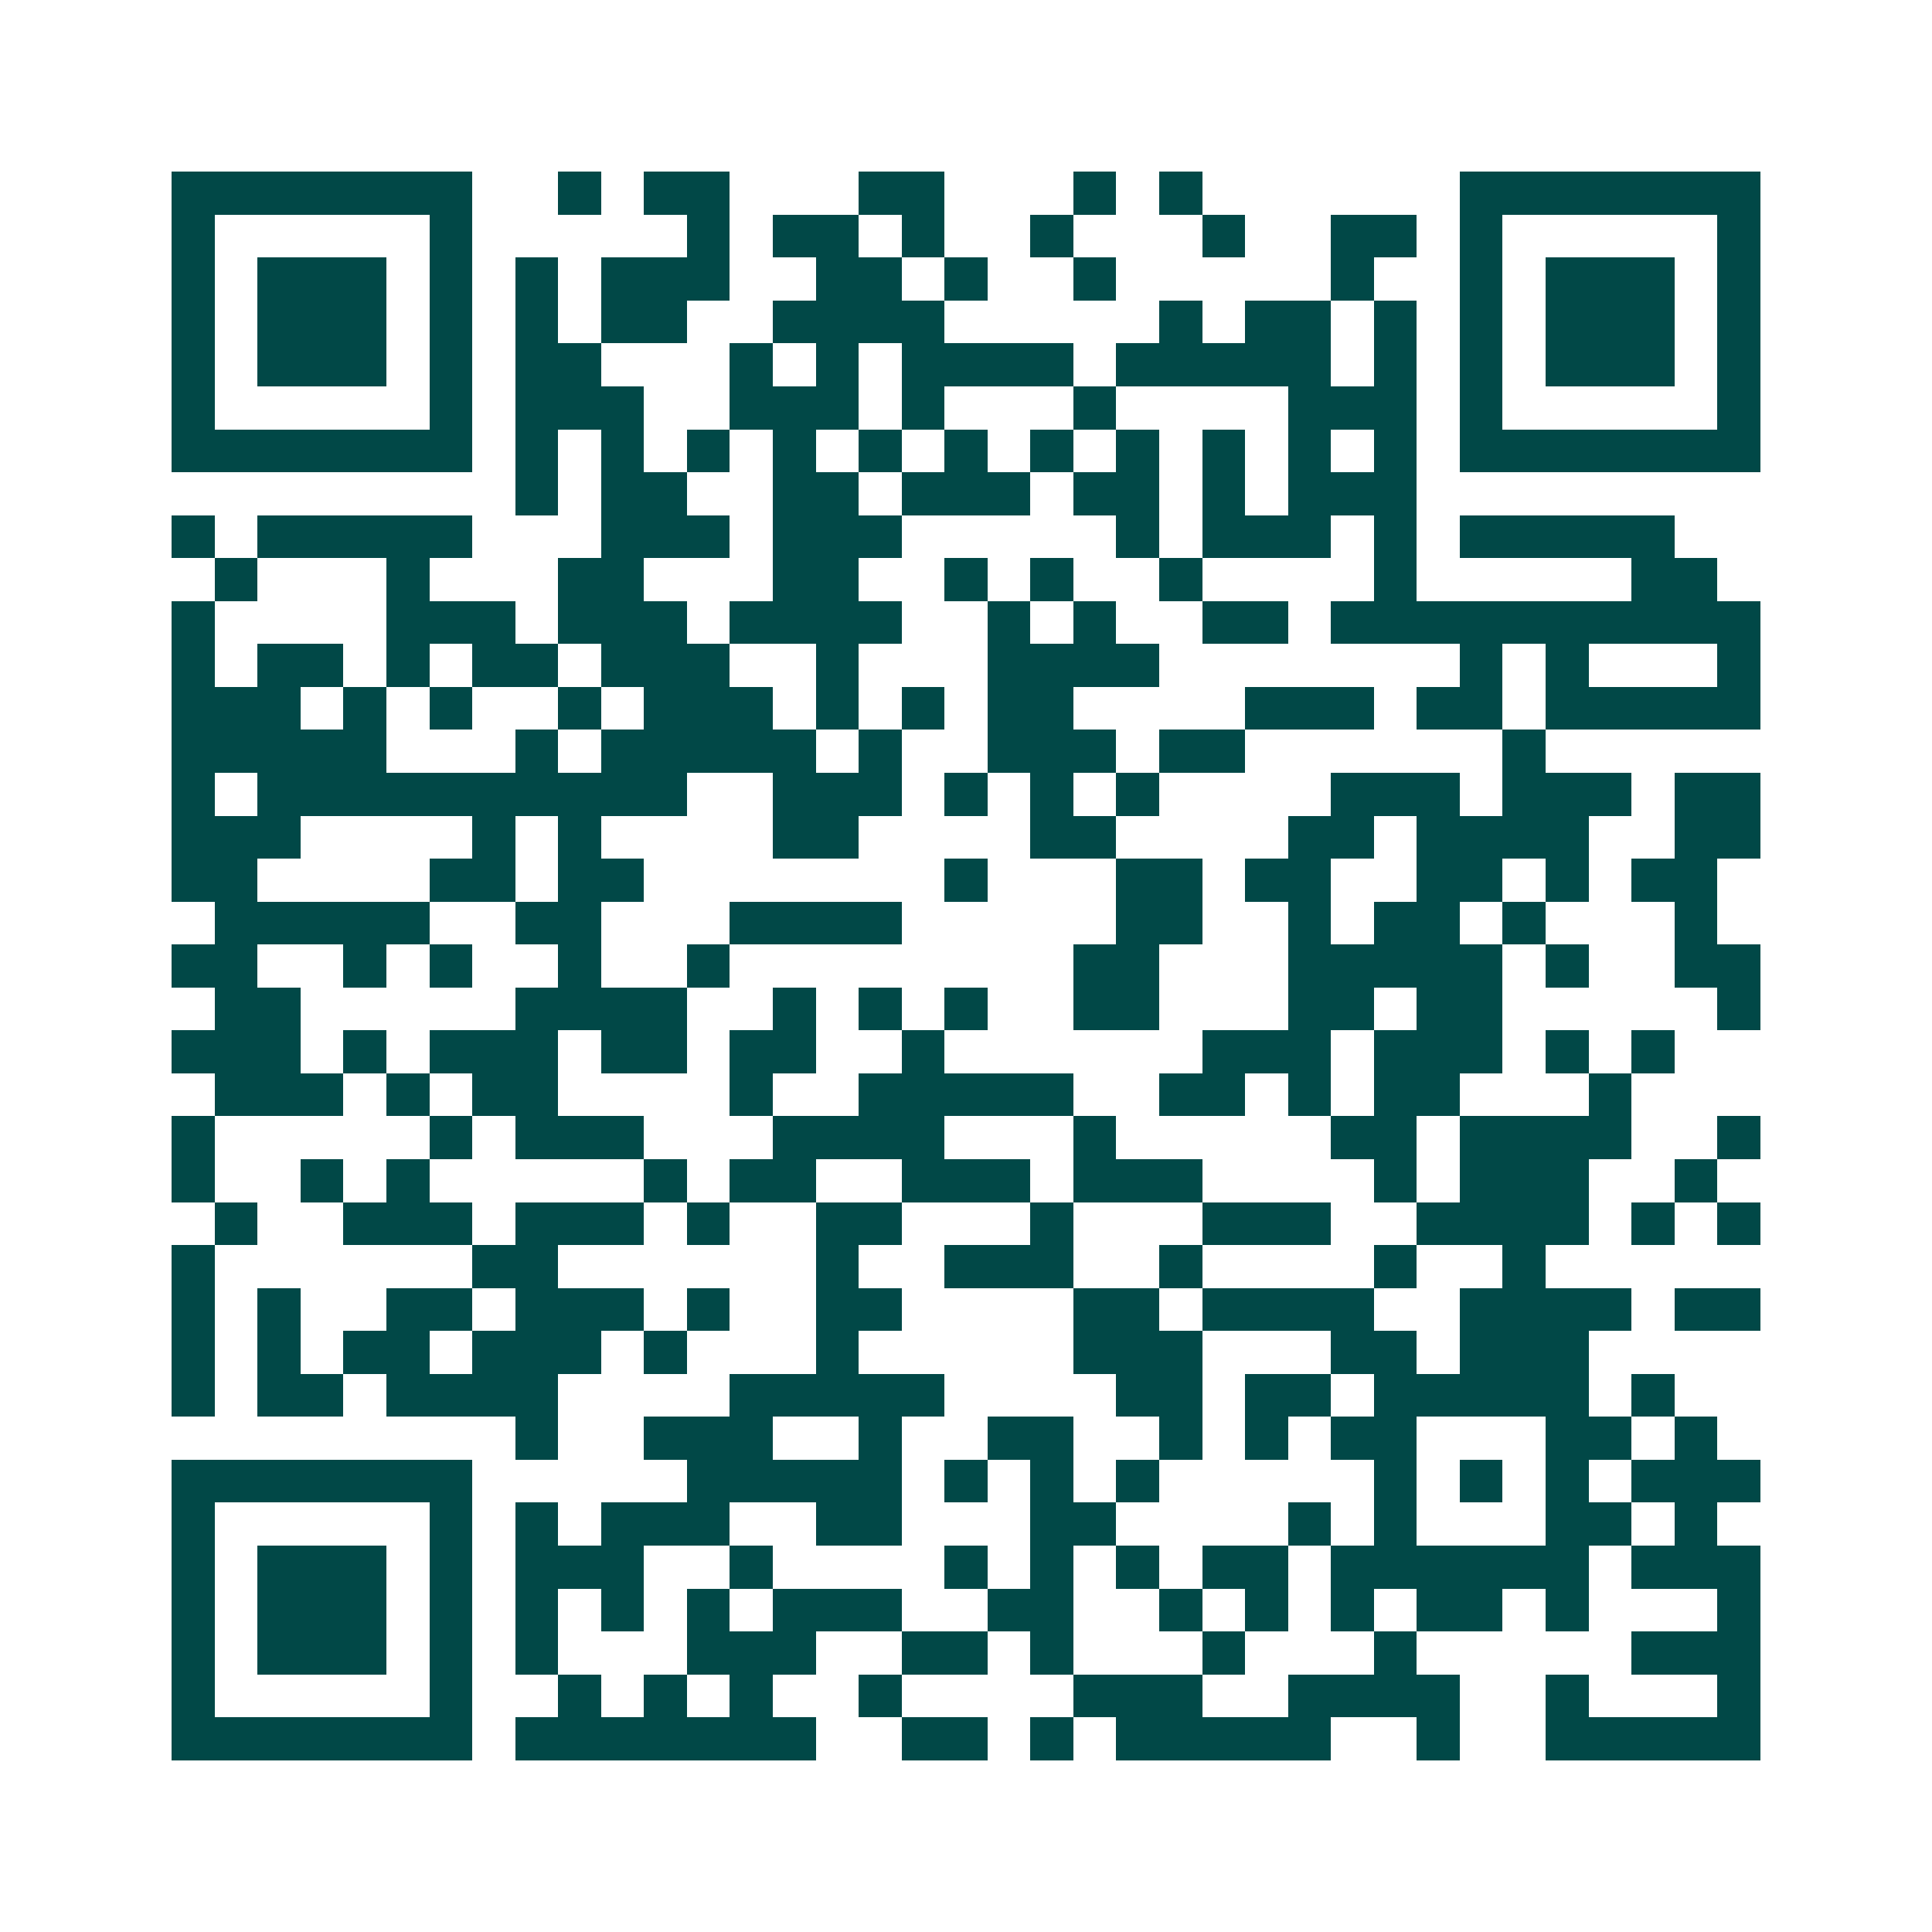 <svg xmlns="http://www.w3.org/2000/svg" width="200" height="200" viewBox="0 0 45 45" shape-rendering="crispEdges"><path fill="#ffffff" d="M0 0h45v45H0z"/><path stroke="#014847" d="M4 4.5h7m2 0h1m1 0h2m3 0h2m3 0h1m1 0h1m6 0h7M4 5.5h1m5 0h1m5 0h1m1 0h2m1 0h1m2 0h1m3 0h1m2 0h2m1 0h1m5 0h1M4 6.5h1m1 0h3m1 0h1m1 0h1m1 0h3m2 0h2m1 0h1m2 0h1m5 0h1m2 0h1m1 0h3m1 0h1M4 7.5h1m1 0h3m1 0h1m1 0h1m1 0h2m2 0h4m5 0h1m1 0h2m1 0h1m1 0h1m1 0h3m1 0h1M4 8.5h1m1 0h3m1 0h1m1 0h2m3 0h1m1 0h1m1 0h4m1 0h5m1 0h1m1 0h1m1 0h3m1 0h1M4 9.5h1m5 0h1m1 0h3m2 0h3m1 0h1m3 0h1m4 0h3m1 0h1m5 0h1M4 10.5h7m1 0h1m1 0h1m1 0h1m1 0h1m1 0h1m1 0h1m1 0h1m1 0h1m1 0h1m1 0h1m1 0h1m1 0h7M12 11.5h1m1 0h2m2 0h2m1 0h3m1 0h2m1 0h1m1 0h3M4 12.5h1m1 0h5m3 0h3m1 0h3m5 0h1m1 0h3m1 0h1m1 0h5M5 13.5h1m3 0h1m3 0h2m3 0h2m2 0h1m1 0h1m2 0h1m4 0h1m5 0h2M4 14.5h1m4 0h3m1 0h3m1 0h4m2 0h1m1 0h1m2 0h2m1 0h10M4 15.5h1m1 0h2m1 0h1m1 0h2m1 0h3m2 0h1m3 0h4m7 0h1m1 0h1m3 0h1M4 16.5h3m1 0h1m1 0h1m2 0h1m1 0h3m1 0h1m1 0h1m1 0h2m4 0h3m1 0h2m1 0h5M4 17.5h5m3 0h1m1 0h5m1 0h1m2 0h3m1 0h2m6 0h1M4 18.5h1m1 0h10m2 0h3m1 0h1m1 0h1m1 0h1m4 0h3m1 0h3m1 0h2M4 19.5h3m4 0h1m1 0h1m4 0h2m4 0h2m4 0h2m1 0h4m2 0h2M4 20.5h2m4 0h2m1 0h2m7 0h1m3 0h2m1 0h2m2 0h2m1 0h1m1 0h2M5 21.5h5m2 0h2m3 0h4m5 0h2m2 0h1m1 0h2m1 0h1m3 0h1M4 22.5h2m2 0h1m1 0h1m2 0h1m2 0h1m8 0h2m3 0h5m1 0h1m2 0h2M5 23.5h2m5 0h4m2 0h1m1 0h1m1 0h1m2 0h2m3 0h2m1 0h2m5 0h1M4 24.5h3m1 0h1m1 0h3m1 0h2m1 0h2m2 0h1m6 0h3m1 0h3m1 0h1m1 0h1M5 25.5h3m1 0h1m1 0h2m4 0h1m2 0h5m2 0h2m1 0h1m1 0h2m3 0h1M4 26.5h1m5 0h1m1 0h3m3 0h4m3 0h1m5 0h2m1 0h4m2 0h1M4 27.5h1m2 0h1m1 0h1m5 0h1m1 0h2m2 0h3m1 0h3m4 0h1m1 0h3m2 0h1M5 28.5h1m2 0h3m1 0h3m1 0h1m2 0h2m3 0h1m3 0h3m2 0h4m1 0h1m1 0h1M4 29.5h1m6 0h2m6 0h1m2 0h3m2 0h1m4 0h1m2 0h1M4 30.5h1m1 0h1m2 0h2m1 0h3m1 0h1m2 0h2m4 0h2m1 0h4m2 0h4m1 0h2M4 31.5h1m1 0h1m1 0h2m1 0h3m1 0h1m3 0h1m5 0h3m3 0h2m1 0h3M4 32.5h1m1 0h2m1 0h4m4 0h5m4 0h2m1 0h2m1 0h5m1 0h1M12 33.5h1m2 0h3m2 0h1m2 0h2m2 0h1m1 0h1m1 0h2m3 0h2m1 0h1M4 34.5h7m5 0h5m1 0h1m1 0h1m1 0h1m5 0h1m1 0h1m1 0h1m1 0h3M4 35.5h1m5 0h1m1 0h1m1 0h3m2 0h2m3 0h2m4 0h1m1 0h1m3 0h2m1 0h1M4 36.5h1m1 0h3m1 0h1m1 0h3m2 0h1m4 0h1m1 0h1m1 0h1m1 0h2m1 0h6m1 0h3M4 37.5h1m1 0h3m1 0h1m1 0h1m1 0h1m1 0h1m1 0h3m2 0h2m2 0h1m1 0h1m1 0h1m1 0h2m1 0h1m3 0h1M4 38.5h1m1 0h3m1 0h1m1 0h1m3 0h3m2 0h2m1 0h1m3 0h1m3 0h1m5 0h3M4 39.5h1m5 0h1m2 0h1m1 0h1m1 0h1m2 0h1m4 0h3m2 0h4m2 0h1m3 0h1M4 40.5h7m1 0h7m2 0h2m1 0h1m1 0h5m2 0h1m2 0h5"/></svg>
